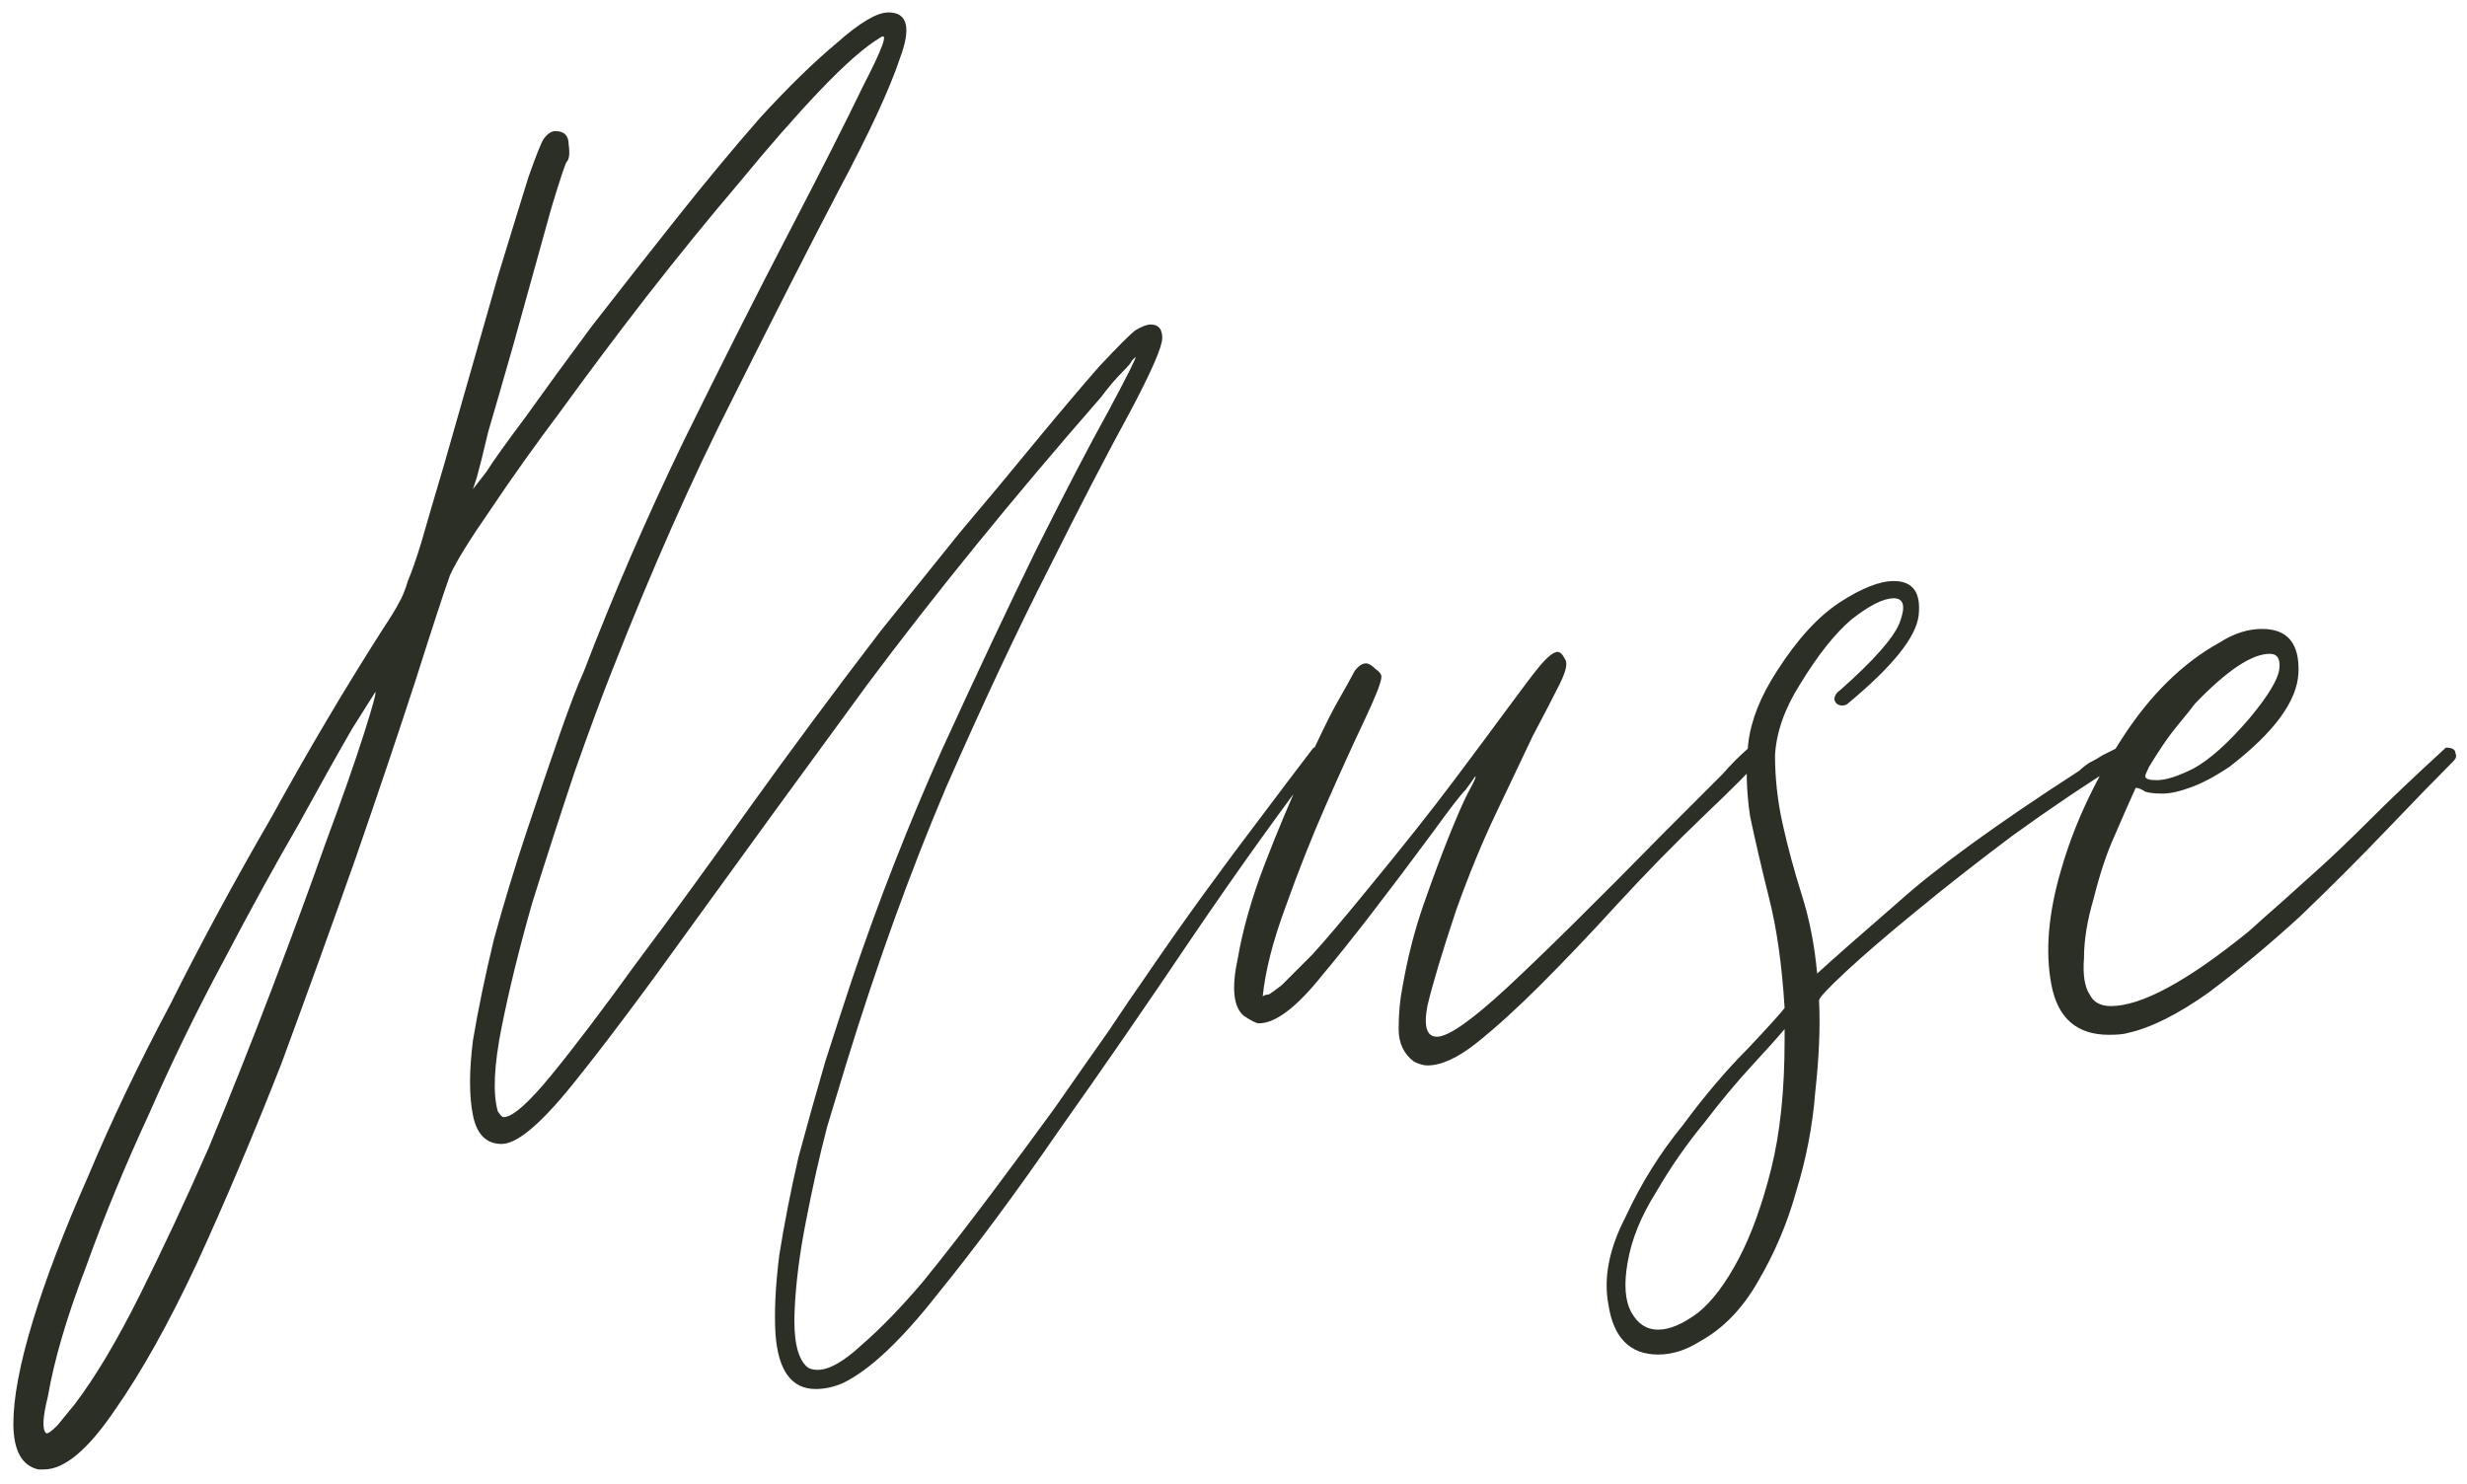 <?xml version="1.0" encoding="UTF-8"?> <svg xmlns="http://www.w3.org/2000/svg" width="118" height="71" viewBox="0 0 118 71" fill="none"> <path d="M40.297 66.17C39.87 66.353 39.442 66.445 39.015 66.445C37.855 66.445 37.214 65.56 37.091 63.789C37.03 62.751 37.091 61.499 37.275 60.034C37.519 58.507 37.824 56.95 38.19 55.363C38.618 53.775 39.045 52.249 39.473 50.783C39.961 49.257 40.389 47.944 40.755 46.845C42.037 43.06 43.472 39.396 45.059 35.855C46.708 32.252 48.204 29.077 49.547 26.33C50.952 23.521 52.112 21.293 53.028 19.644C53.943 17.934 54.371 17.079 54.31 17.079C54.31 17.079 54.249 17.14 54.127 17.263C54.127 17.324 53.974 17.507 53.669 17.812C53.363 18.117 53.028 18.514 52.661 19.003C48.448 23.826 44.724 28.406 41.488 32.741C38.312 37.076 35.534 40.892 33.153 44.189C30.833 47.425 28.91 49.99 27.383 51.883C25.857 53.775 24.727 54.722 23.994 54.722C23.262 54.722 22.804 54.264 22.621 53.348C22.437 52.432 22.437 51.242 22.621 49.776C22.865 48.311 23.201 46.693 23.628 44.922C24.116 43.151 24.636 41.442 25.185 39.793C25.735 38.145 26.254 36.618 26.742 35.214C27.23 33.809 27.627 32.771 27.933 32.1C29.337 28.436 30.924 24.773 32.695 21.109C34.527 17.385 36.206 14.057 37.733 11.126C39.259 8.195 40.45 5.845 41.304 4.074C42.22 2.303 42.495 1.54 42.129 1.784C41.396 2.212 40.419 3.067 39.198 4.349C38.038 5.57 36.756 7.035 35.351 8.745C33.947 10.394 32.481 12.195 30.955 14.149C29.49 16.041 28.116 17.873 26.834 19.644C25.551 21.354 24.422 22.941 23.445 24.406C22.468 25.811 21.827 26.849 21.522 27.52C21.216 28.375 20.667 30.054 19.873 32.558C19.079 35 18.133 37.809 17.034 40.984C15.935 44.098 14.744 47.395 13.462 50.875C12.119 54.294 10.775 57.469 9.432 60.4C8.089 63.27 6.776 65.621 5.494 67.452C4.212 69.345 3.082 70.292 2.105 70.292H1.83C1.037 70.108 0.64 69.376 0.64 68.094C0.64 66.872 0.945 65.254 1.556 63.239C2.166 61.224 3.051 58.904 4.212 56.279C5.311 53.653 6.623 50.906 8.15 48.036C9.615 45.105 11.233 42.113 13.004 39.06C14.714 35.946 16.484 32.955 18.316 30.085C18.682 29.535 18.927 29.138 19.049 28.894C19.232 28.589 19.384 28.223 19.507 27.795C19.69 27.368 19.904 26.757 20.148 25.963C20.392 25.109 20.758 23.857 21.247 22.208C22.346 18.362 23.201 15.37 23.811 13.233C24.483 11.035 24.971 9.447 25.277 8.47C25.643 7.432 25.887 6.822 26.009 6.639C26.192 6.394 26.376 6.272 26.559 6.272C26.986 6.272 27.2 6.486 27.2 6.913C27.261 7.341 27.23 7.615 27.108 7.738C27.047 7.799 26.803 8.531 26.376 9.936C25.643 12.561 25.032 14.759 24.544 16.53C24.055 18.24 23.659 19.613 23.353 20.651C23.109 21.689 22.926 22.422 22.804 22.849C22.682 23.216 22.621 23.399 22.621 23.399C22.621 23.399 22.834 23.124 23.262 22.575C23.567 22.086 24.178 21.231 25.093 20.01C26.009 18.728 27.078 17.263 28.299 15.614C29.581 13.966 30.924 12.256 32.329 10.485C33.733 8.714 35.077 7.096 36.359 5.631C37.702 4.166 38.923 2.975 40.022 2.059C41.121 1.082 41.946 0.594 42.495 0.594C43.411 0.594 43.594 1.326 43.044 2.792C42.556 4.257 41.579 6.364 40.114 9.111C38.709 11.798 37.03 15.095 35.077 19.003C33.123 22.849 31.199 27.185 29.306 32.008C28.818 33.229 28.207 34.878 27.475 36.954C26.803 38.969 26.131 41.045 25.46 43.182C24.849 45.319 24.361 47.303 23.994 49.135C23.628 50.967 23.567 52.31 23.811 53.165C23.933 53.348 24.025 53.44 24.086 53.44C24.513 53.44 25.277 52.768 26.376 51.425C27.475 50.081 28.818 48.311 30.405 46.113C32.054 43.914 33.855 41.442 35.809 38.694C37.824 35.885 39.931 33.046 42.129 30.176C43.35 28.65 44.602 27.093 45.884 25.506C47.227 23.918 48.448 22.453 49.547 21.109C50.707 19.705 51.715 18.514 52.57 17.537C53.486 16.561 54.066 15.98 54.31 15.797C54.615 15.614 54.859 15.523 55.042 15.523C55.409 15.523 55.592 15.736 55.592 16.164C55.592 16.591 55.073 17.782 54.035 19.735C52.997 21.628 51.715 24.101 50.188 27.154C48.662 30.146 47.013 33.657 45.243 37.687C43.533 41.716 41.946 46.113 40.48 50.875C40.297 51.486 39.992 52.493 39.564 53.898C39.198 55.302 38.862 56.798 38.557 58.385C38.252 59.912 38.068 61.347 38.007 62.69C37.946 64.033 38.129 64.918 38.557 65.346C38.679 65.468 38.862 65.529 39.106 65.529C39.656 65.529 40.358 65.132 41.213 64.338C42.129 63.545 43.106 62.537 44.144 61.316C45.182 60.034 46.25 58.66 47.349 57.195C48.448 55.729 49.486 54.325 50.463 52.982C51.44 51.577 52.295 50.356 53.028 49.318C53.76 48.219 54.279 47.456 54.584 47.029C55.623 45.502 56.63 44.067 57.607 42.724C58.584 41.381 59.469 40.19 60.263 39.152C61.179 37.931 62.034 36.801 62.827 35.763C63.255 35.763 63.377 35.916 63.194 36.221C61.24 38.786 59.164 41.686 56.966 44.922C54.829 48.097 52.722 51.15 50.646 54.081C48.631 57.011 46.708 59.606 44.876 61.866C43.106 64.125 41.579 65.56 40.297 66.17ZM2.288 66.811C2.044 67.788 2.014 68.368 2.197 68.551C2.258 68.612 2.441 68.49 2.746 68.185C2.99 67.88 3.265 67.544 3.57 67.178C4.547 65.895 5.585 64.155 6.684 61.957C7.783 59.759 8.883 57.408 9.982 54.905C11.02 52.402 12.027 49.868 13.004 47.303C13.981 44.739 14.836 42.419 15.568 40.343C16.362 38.206 16.973 36.465 17.4 35.122C17.828 33.779 18.011 33.107 17.95 33.107C17.95 33.107 17.583 33.687 16.851 34.847C16.179 36.008 15.324 37.534 14.286 39.427C13.187 41.319 11.996 43.487 10.714 45.929C9.432 48.311 8.241 50.753 7.142 53.256C5.982 55.76 4.975 58.202 4.12 60.583C3.204 62.965 2.594 65.041 2.288 66.811ZM68.548 39.793C66.289 42.846 64.518 45.136 63.236 46.662C62.015 48.189 61.007 48.952 60.214 48.952C60.091 48.952 59.847 48.83 59.481 48.585C58.992 48.158 58.901 47.242 59.206 45.838C59.45 44.434 59.878 42.938 60.488 41.35C61.099 39.763 61.74 38.236 62.412 36.771C63.083 35.305 63.572 34.298 63.877 33.748C64.365 32.894 64.671 32.344 64.793 32.1C64.976 31.855 65.159 31.733 65.342 31.733C65.465 31.733 65.617 31.825 65.8 32.008C65.984 32.13 66.075 32.252 66.075 32.374C66.075 32.619 65.8 33.321 65.251 34.481C64.701 35.641 64.091 36.984 63.419 38.511C62.748 40.037 62.106 41.655 61.496 43.365C60.885 45.014 60.519 46.448 60.397 47.67C60.458 47.608 60.549 47.578 60.672 47.578C60.794 47.517 61.007 47.364 61.313 47.12C61.618 46.815 62.106 46.326 62.778 45.655C63.389 44.983 64.243 43.975 65.342 42.632C67.052 40.556 68.456 38.786 69.555 37.32C70.654 35.855 71.54 34.664 72.212 33.748C72.883 32.832 73.372 32.191 73.677 31.825C74.043 31.398 74.318 31.184 74.501 31.184C74.623 31.184 74.745 31.306 74.868 31.55C74.99 31.733 74.898 32.13 74.593 32.741C74.287 33.351 73.86 34.176 73.311 35.214C72.822 36.252 72.242 37.473 71.57 38.877C70.899 40.282 70.258 41.839 69.647 43.548C68.975 45.563 68.517 47.09 68.273 48.127C68.09 49.104 68.243 49.593 68.731 49.593C69.281 49.593 70.41 48.799 72.12 47.212C73.891 45.563 76.394 43.09 79.63 39.793L82.378 37.045C82.805 36.557 83.233 36.13 83.66 35.763C84.209 35.824 84.332 36.069 84.026 36.496C83.721 36.862 82.897 37.687 81.553 38.969C80.088 40.373 78.684 41.808 77.34 43.273C76.058 44.678 74.837 45.96 73.677 47.12C72.578 48.219 71.57 49.135 70.654 49.868C69.739 50.6 68.945 50.967 68.273 50.967C68.09 50.967 67.876 50.906 67.632 50.783C67.144 50.417 66.899 49.898 66.899 49.227C66.899 48.494 66.96 47.822 67.083 47.212C67.327 45.807 67.663 44.495 68.09 43.273C68.517 42.052 68.914 40.984 69.281 40.068C69.647 39.152 69.952 38.45 70.197 37.961C70.502 37.412 70.624 37.137 70.563 37.137C70.441 37.32 70.288 37.534 70.105 37.778C69.861 38.022 69.342 38.694 68.548 39.793ZM81.33 64.155C80.659 64.583 79.987 64.796 79.315 64.796C77.972 64.796 77.178 64.003 76.934 62.415C76.69 61.133 76.965 59.728 77.758 58.202C78.491 56.615 79.407 55.149 80.506 53.806C81.544 52.402 82.582 51.18 83.62 50.142C84.597 49.104 85.177 48.463 85.36 48.219C85.238 46.204 84.994 44.464 84.627 42.999C84.261 41.533 83.956 40.221 83.711 39.06C83.528 37.839 83.498 36.679 83.62 35.58C83.742 34.481 84.2 33.321 84.994 32.1C85.971 30.573 86.978 29.474 88.016 28.803C89.054 28.131 89.909 27.795 90.58 27.795C91.496 27.795 91.893 28.345 91.771 29.444C91.649 30.482 90.519 31.886 88.382 33.657C88.321 33.718 88.23 33.748 88.108 33.748C87.924 33.748 87.802 33.657 87.741 33.474C87.741 33.29 87.833 33.138 88.016 33.016C89.603 31.611 90.55 30.543 90.855 29.81C91.16 29.016 91.069 28.619 90.58 28.619C90.092 28.619 89.42 28.955 88.566 29.627C87.772 30.299 86.948 31.337 86.093 32.741C85.36 33.901 84.963 35.031 84.902 36.13C84.902 37.229 85.024 38.328 85.268 39.427C85.513 40.526 85.818 41.655 86.184 42.815C86.551 43.975 86.795 45.227 86.917 46.571C87.65 45.899 88.932 44.769 90.764 43.182C92.595 41.533 95.496 39.427 99.464 36.862C99.587 36.74 99.739 36.618 99.922 36.496C100.167 36.374 100.38 36.252 100.563 36.13C100.808 36.008 101.052 35.885 101.296 35.763C101.601 35.763 101.754 35.855 101.754 36.038C101.754 36.221 101.693 36.343 101.571 36.404C99.8 37.503 98.029 38.694 96.259 39.976C94.549 41.258 92.992 42.48 91.588 43.64C90.245 44.739 89.145 45.685 88.291 46.479C87.436 47.273 87.008 47.731 87.008 47.853C87.07 49.135 87.008 50.6 86.825 52.249C86.703 53.836 86.398 55.424 85.909 57.011C85.482 58.538 84.871 59.973 84.078 61.316C83.345 62.598 82.429 63.545 81.33 64.155ZM77.85 60.4C77.667 61.438 77.728 62.232 78.033 62.781C78.338 63.331 78.766 63.606 79.315 63.606C79.865 63.606 80.506 63.331 81.239 62.781C81.91 62.232 82.551 61.377 83.162 60.217C83.772 59.057 84.291 57.622 84.719 55.912C85.146 54.203 85.36 52.157 85.36 49.776V49.227C85.055 49.593 84.536 50.173 83.803 50.967C83.07 51.761 82.307 52.676 81.513 53.714C80.659 54.752 79.895 55.851 79.224 57.011C78.491 58.172 78.033 59.301 77.85 60.4ZM100.138 42.999C99.833 44.037 99.68 44.983 99.68 45.838C99.619 46.632 99.711 47.212 99.955 47.578C100.138 47.944 100.474 48.127 100.963 48.127C102.428 48.127 104.626 46.937 107.557 44.556C108.168 44.006 108.717 43.518 109.206 43.09C109.755 42.602 110.366 42.052 111.037 41.442C111.709 40.831 112.503 40.068 113.419 39.152C114.334 38.236 115.525 37.106 116.99 35.763C117.296 35.763 117.448 35.855 117.448 36.038C117.509 36.16 117.479 36.282 117.357 36.404C116.563 37.198 115.495 38.297 114.151 39.702C112.869 41.045 111.495 42.419 110.03 43.823C108.564 45.166 107.099 46.387 105.634 47.486C104.168 48.524 102.886 49.166 101.787 49.41C101.604 49.471 101.298 49.501 100.871 49.501C99.345 49.501 98.429 48.708 98.124 47.12C97.818 45.532 97.971 43.701 98.581 41.625C99.192 39.488 100.169 37.381 101.512 35.305C102.855 33.229 104.412 31.703 106.183 30.726C106.855 30.299 107.526 30.085 108.198 30.085C109.419 30.085 109.999 30.787 109.938 32.191C109.877 33.535 108.778 35.031 106.641 36.679C105.908 37.168 105.267 37.503 104.718 37.687C104.229 37.87 103.802 37.961 103.436 37.961C103.069 37.961 102.794 37.931 102.611 37.87C102.428 37.748 102.275 37.687 102.153 37.687C101.848 38.358 101.512 39.121 101.146 39.976C100.78 40.77 100.444 41.778 100.138 42.999ZM104.993 33.657C104.809 33.901 104.565 34.206 104.26 34.573C103.955 34.939 103.68 35.305 103.436 35.672C103.191 36.038 102.978 36.374 102.794 36.679C102.672 36.923 102.611 37.076 102.611 37.137C102.611 37.259 102.794 37.32 103.161 37.32C103.588 37.32 104.168 37.137 104.901 36.771C105.695 36.343 106.611 35.519 107.649 34.298C108.503 33.26 108.961 32.497 109.022 32.008C109.083 31.52 108.931 31.276 108.564 31.276C107.71 31.276 106.519 32.069 104.993 33.657Z" fill="#2C2F26"></path> </svg> 